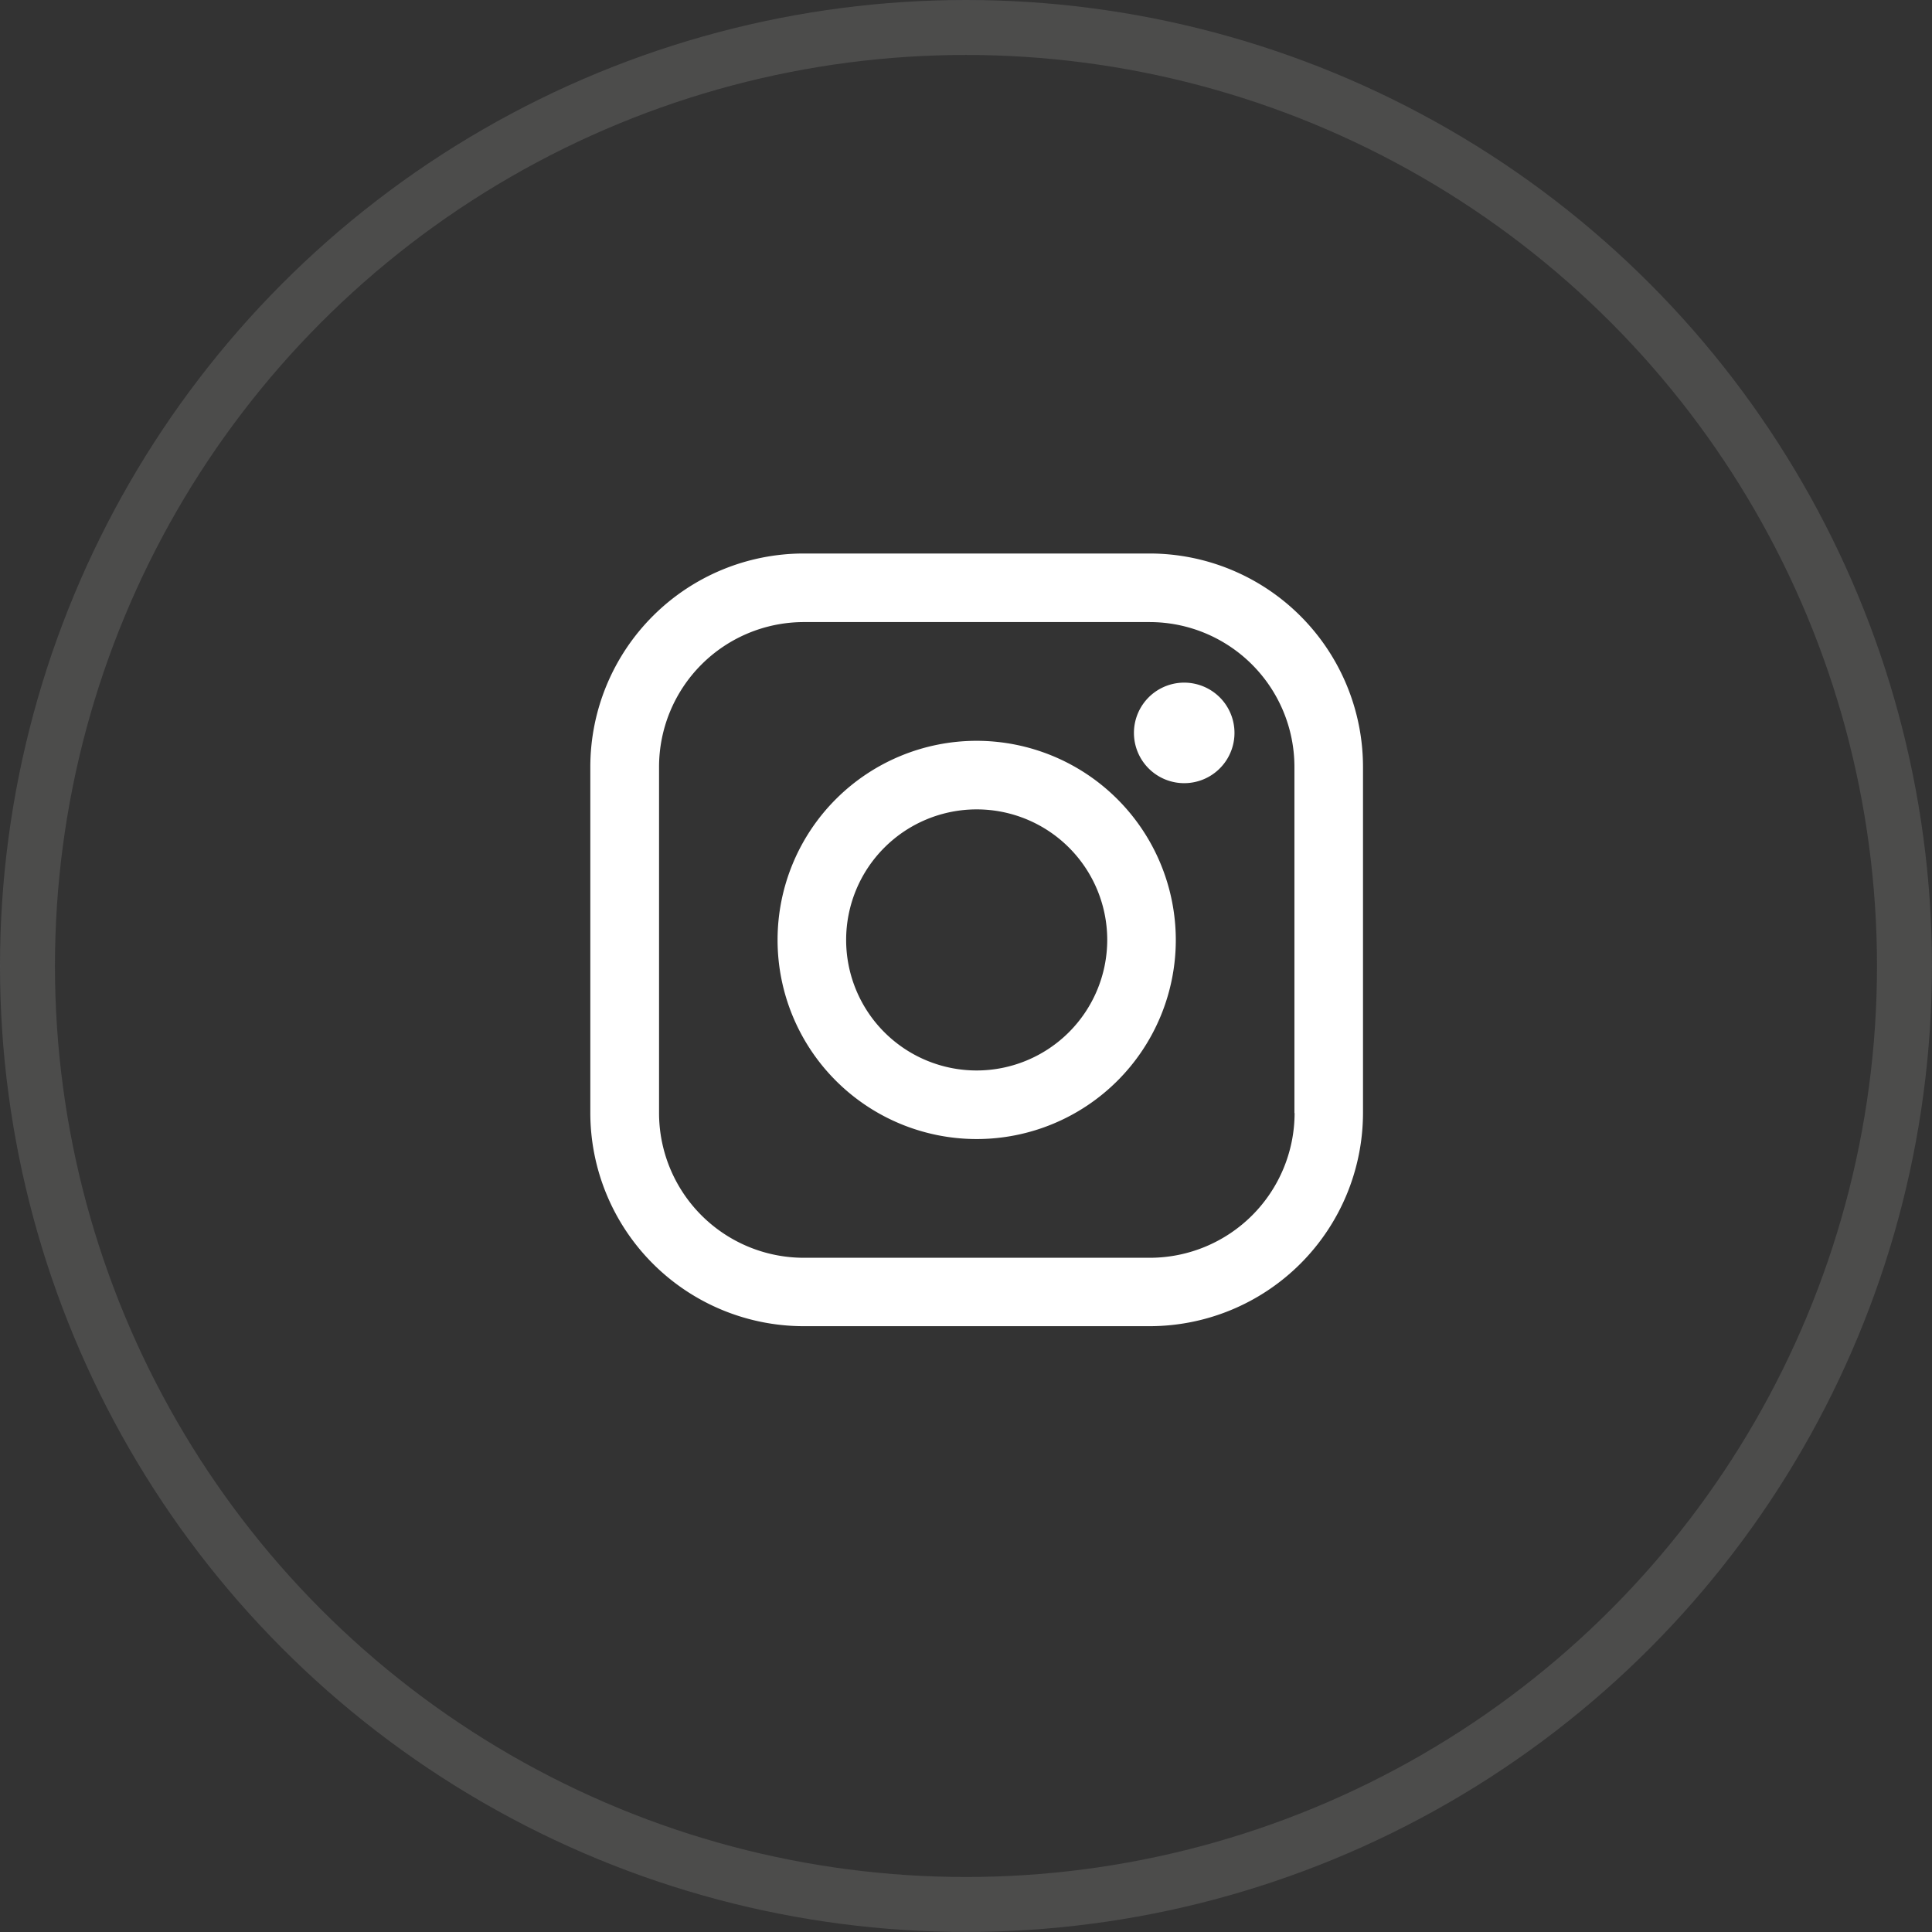 <svg xmlns="http://www.w3.org/2000/svg" width="35.163" height="35.163" viewBox="0 0 35.163 35.163"><rect x="0" y="0" width="35.163" height="35.163" fill="#333333" stroke="none"/><g transform="translate(-627.07 -4748)"><g transform="translate(627.07 4748)" fill="none" stroke="#656564" stroke-width="1" opacity="0.5"><circle cx="17.581" cy="17.581" r="17.581" stroke="none"/><circle cx="17.581" cy="17.581" r="17.081" fill="none"/></g><g transform="translate(637.814 4758.074)"><path d="M10.184,0h-6.3A3.886,3.886,0,0,0,0,3.881v6.3a3.886,3.886,0,0,0,3.881,3.882h6.3a3.886,3.886,0,0,0,3.882-3.882v-6.3A3.886,3.886,0,0,0,10.184,0Zm2.634,10.184a2.637,2.637,0,0,1-2.634,2.634h-6.3a2.636,2.636,0,0,1-2.633-2.634v-6.3A2.637,2.637,0,0,1,3.881,1.248h6.3a2.637,2.637,0,0,1,2.634,2.634v6.3Z" transform="translate(0 0)" fill="#fff"/><path d="M44.592,40.97a3.624,3.624,0,1,0,3.624,3.624A3.628,3.628,0,0,0,44.592,40.97Zm0,6a2.376,2.376,0,1,1,2.376-2.376A2.379,2.379,0,0,1,44.592,46.97Z" transform="translate(-37.56 -37.561)" fill="#fff"/><path d="M119.836,28.251a.915.915,0,1,0,.647.268A.919.919,0,0,0,119.836,28.251Z" transform="translate(-109.027 -25.901)" fill="#fff"/></g></g></svg>